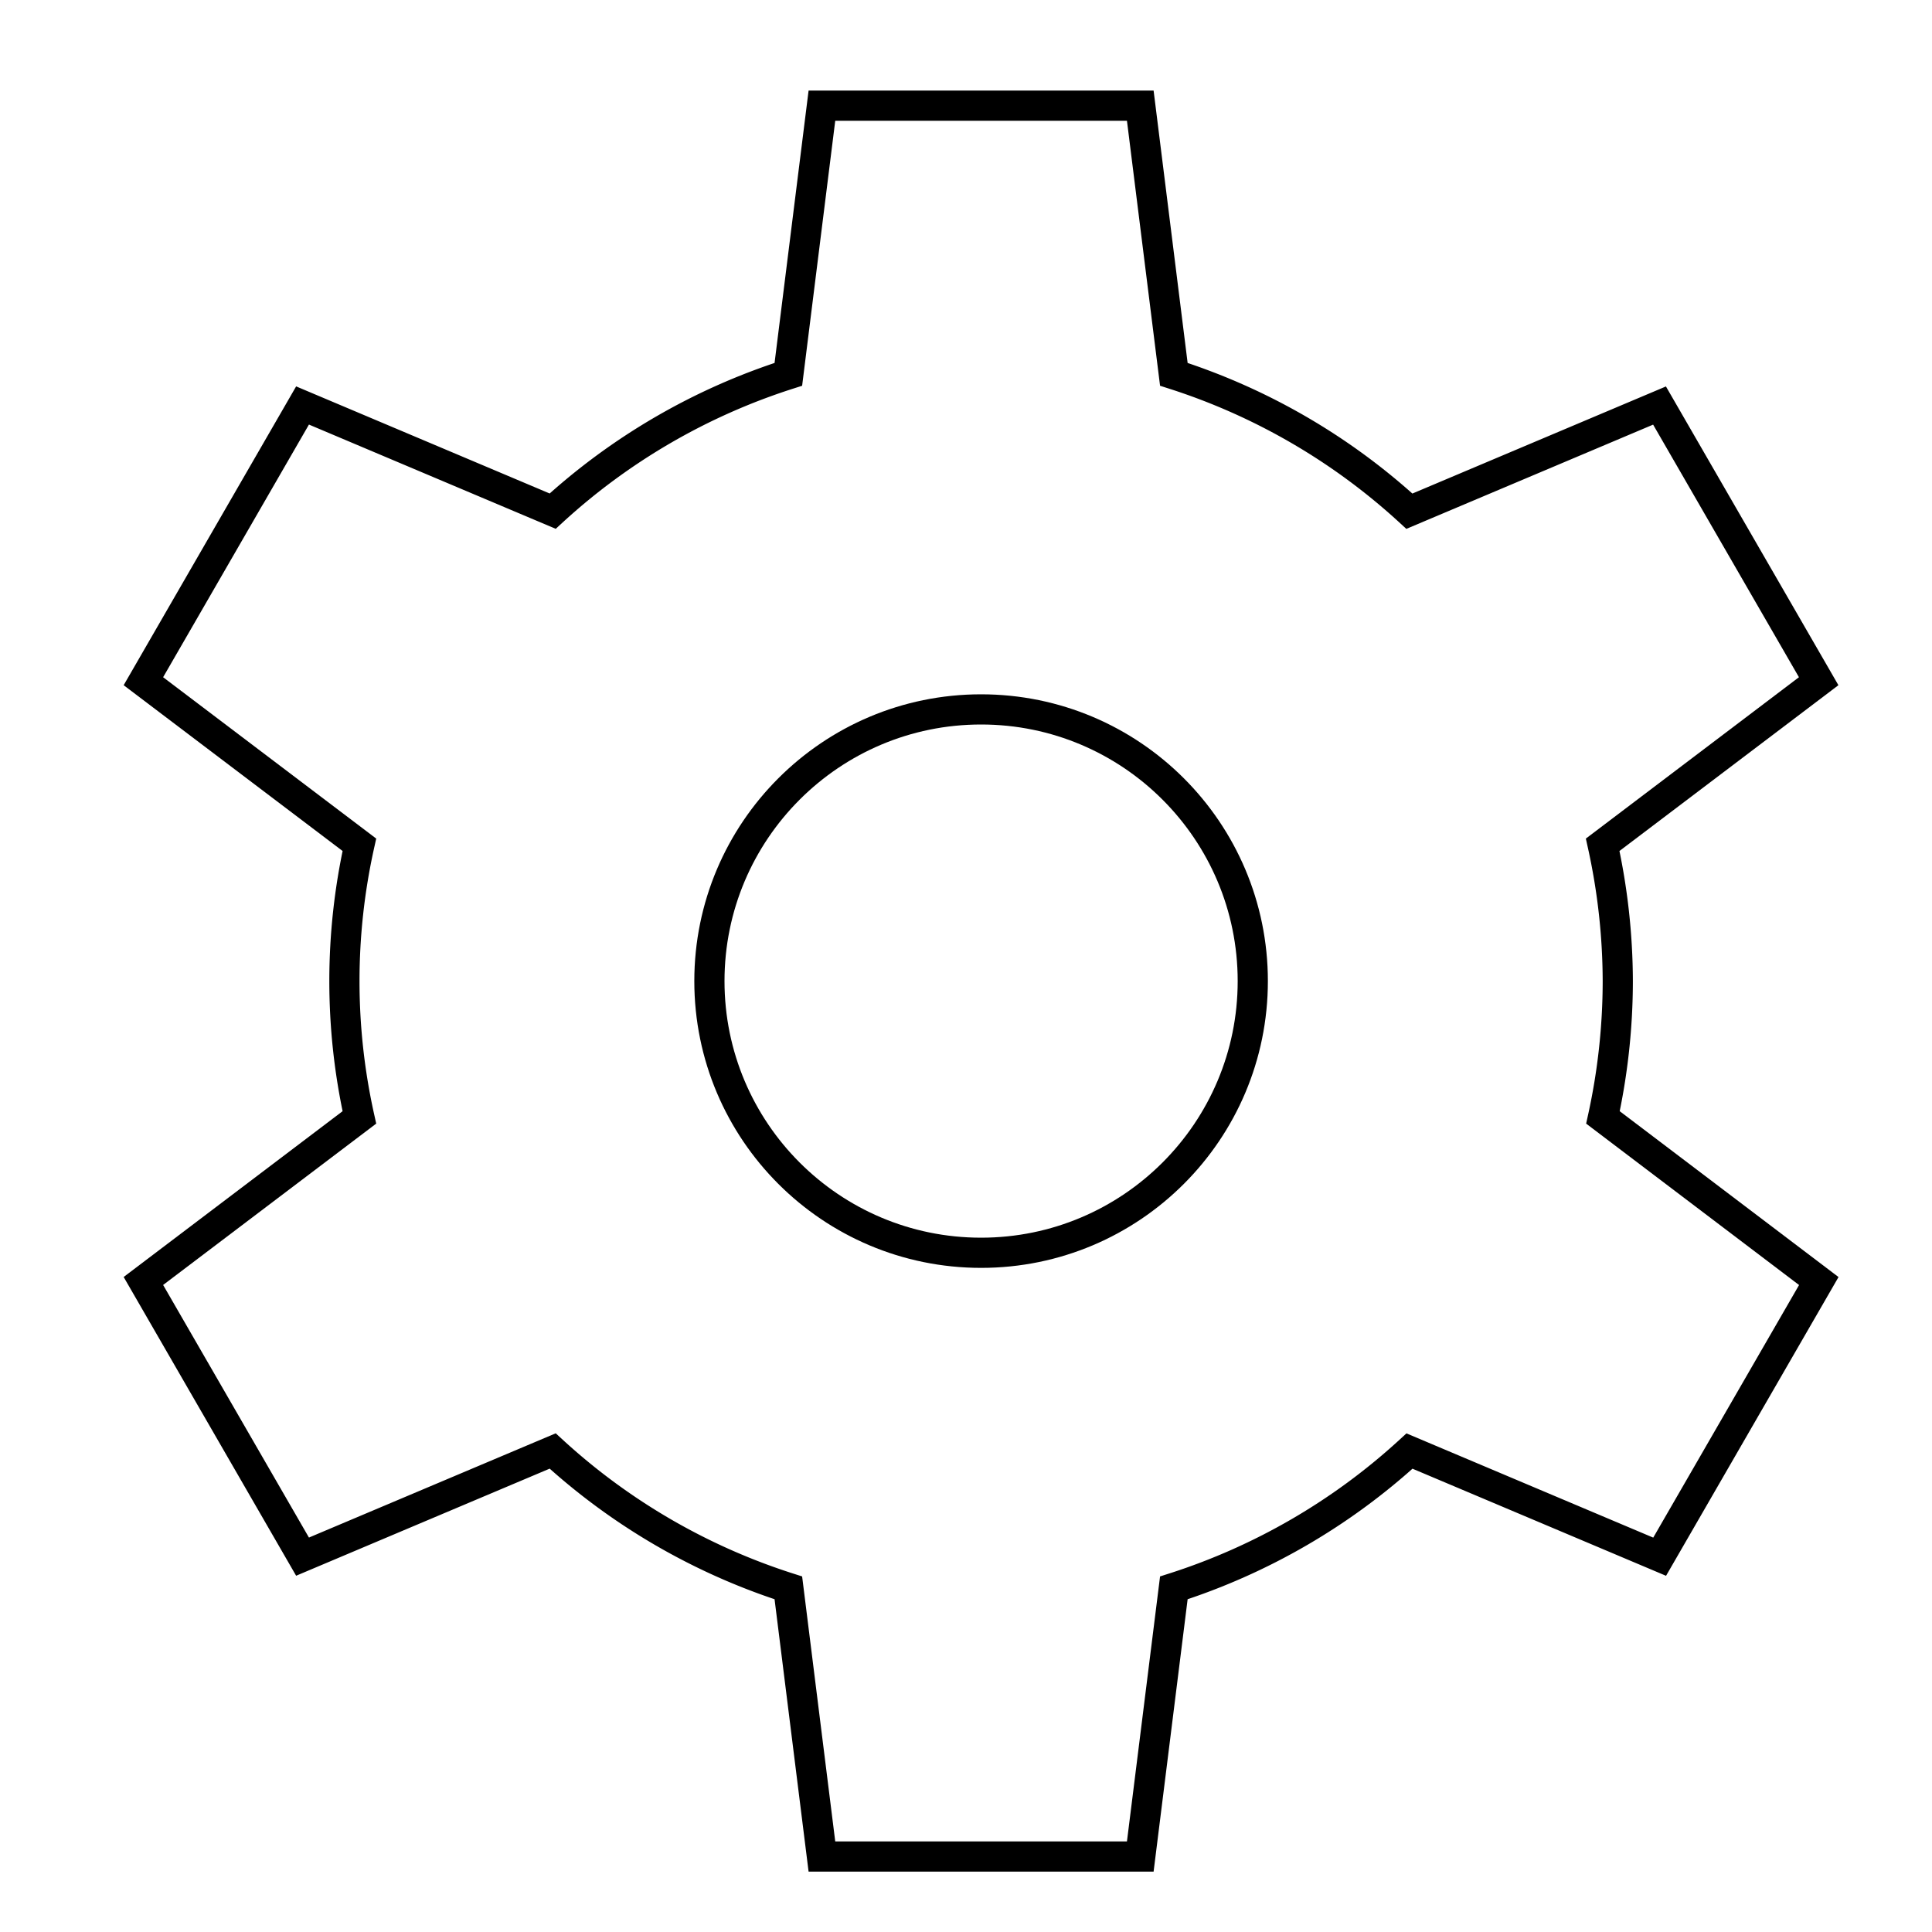 <svg xmlns="http://www.w3.org/2000/svg" viewBox="0 0 64 64"><title>settings gear</title><g class="nc-icon-wrapper" stroke-linecap="square" stroke-linejoin="miter" stroke-width="1" transform="translate(0.5 0.5)" stroke="currentColor"><circle data-color="color-2" cx="32" cy="32" r="9" fill="none" stroke-miterlimit="10"/><path d="M53.091,32a21.166,21.166,0,0,0-.5-4.516l7.155-5.418-5.272-9.132-8.286,3.5A21.034,21.034,0,0,0,38.385,11.9L37.273,3H26.727l-1.112,8.9a21.034,21.034,0,0,0-7.807,4.532l-8.286-3.5L4.25,22.066l7.155,5.418a20.817,20.817,0,0,0,0,9.032L4.25,41.934l5.272,9.132,8.286-3.5A21.034,21.034,0,0,0,25.615,52.1L26.727,61H37.273l1.112-8.9a21.034,21.034,0,0,0,7.807-4.532l8.286,3.5,5.272-9.132L52.6,36.516A21.166,21.166,0,0,0,53.091,32Z" fill="none" stroke="currentColor" stroke-miterlimit="10"/></g></svg>